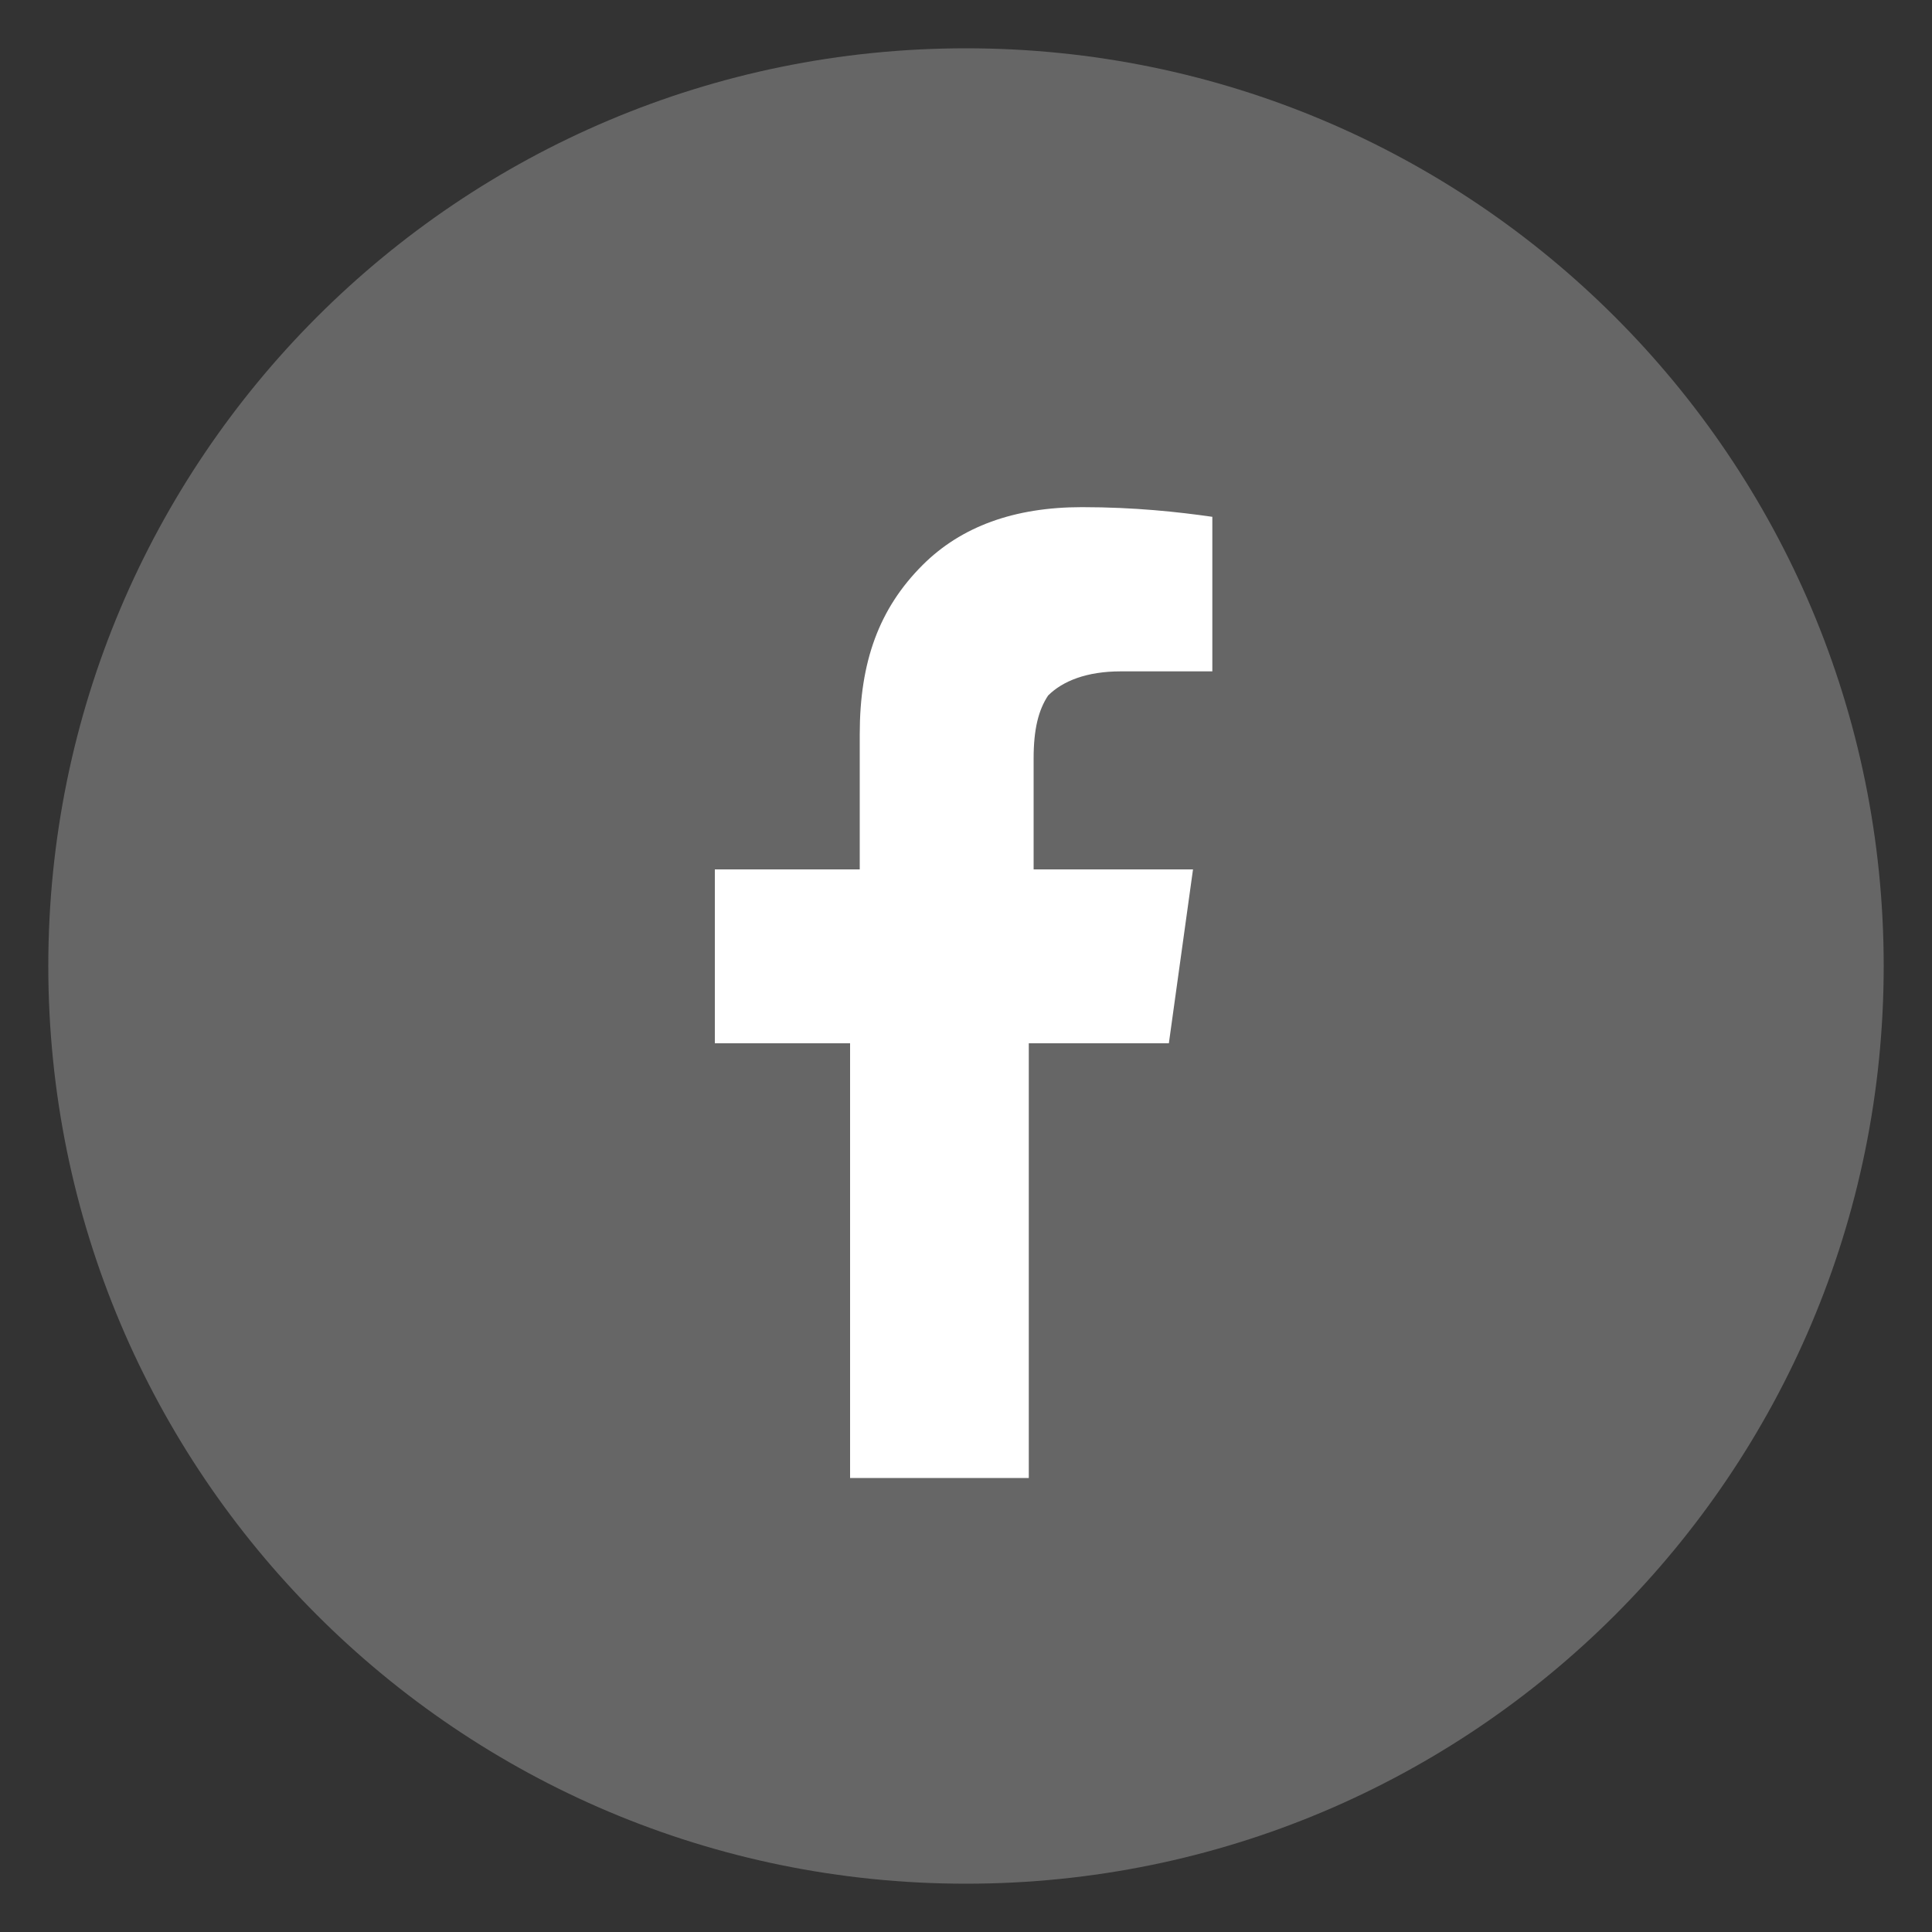 <?xml version="1.0" encoding="utf-8"?>
<!-- Generator: Adobe Illustrator 24.0.1, SVG Export Plug-In . SVG Version: 6.00 Build 0)  -->
<svg version="1.1" id="Layer_1" xmlns="http://www.w3.org/2000/svg" xmlns:xlink="http://www.w3.org/1999/xlink" x="0px" y="0px"
	 viewBox="0 0 40 40" style="enable-background:new 0 0 40 40;" xml:space="preserve">
<rect x="0" y="0" width="40" height="40" fill="#333333" stroke="none"/>
<style type="text/css">
	.st0{fill:#666666;}
	.st1{fill:#FFFFFF;}
</style>
<g>
	<path class="st0" d="M39,20c0,10.5-8.5,19-19,19C9.5,39,1,30.5,1,20C1,9.5,9.5,1,20,1C30.5,1,39,9.5,39,20z"/>
	<g>
		<path class="st1" d="M17.8,21.6h-3V18h3v-2.8c0-1.5,0.4-2.6,1.3-3.5c0.8-0.8,1.9-1.2,3.3-1.2c1.1,0,2,0.1,2.7,0.2v3.2h-1.9
			c-0.7,0-1.2,0.2-1.5,0.5c-0.2,0.3-0.3,0.7-0.3,1.3V18h3.3l-0.5,3.6h-2.9v9h-3.7V21.6z"/>
	</g>
</g>
</svg>
